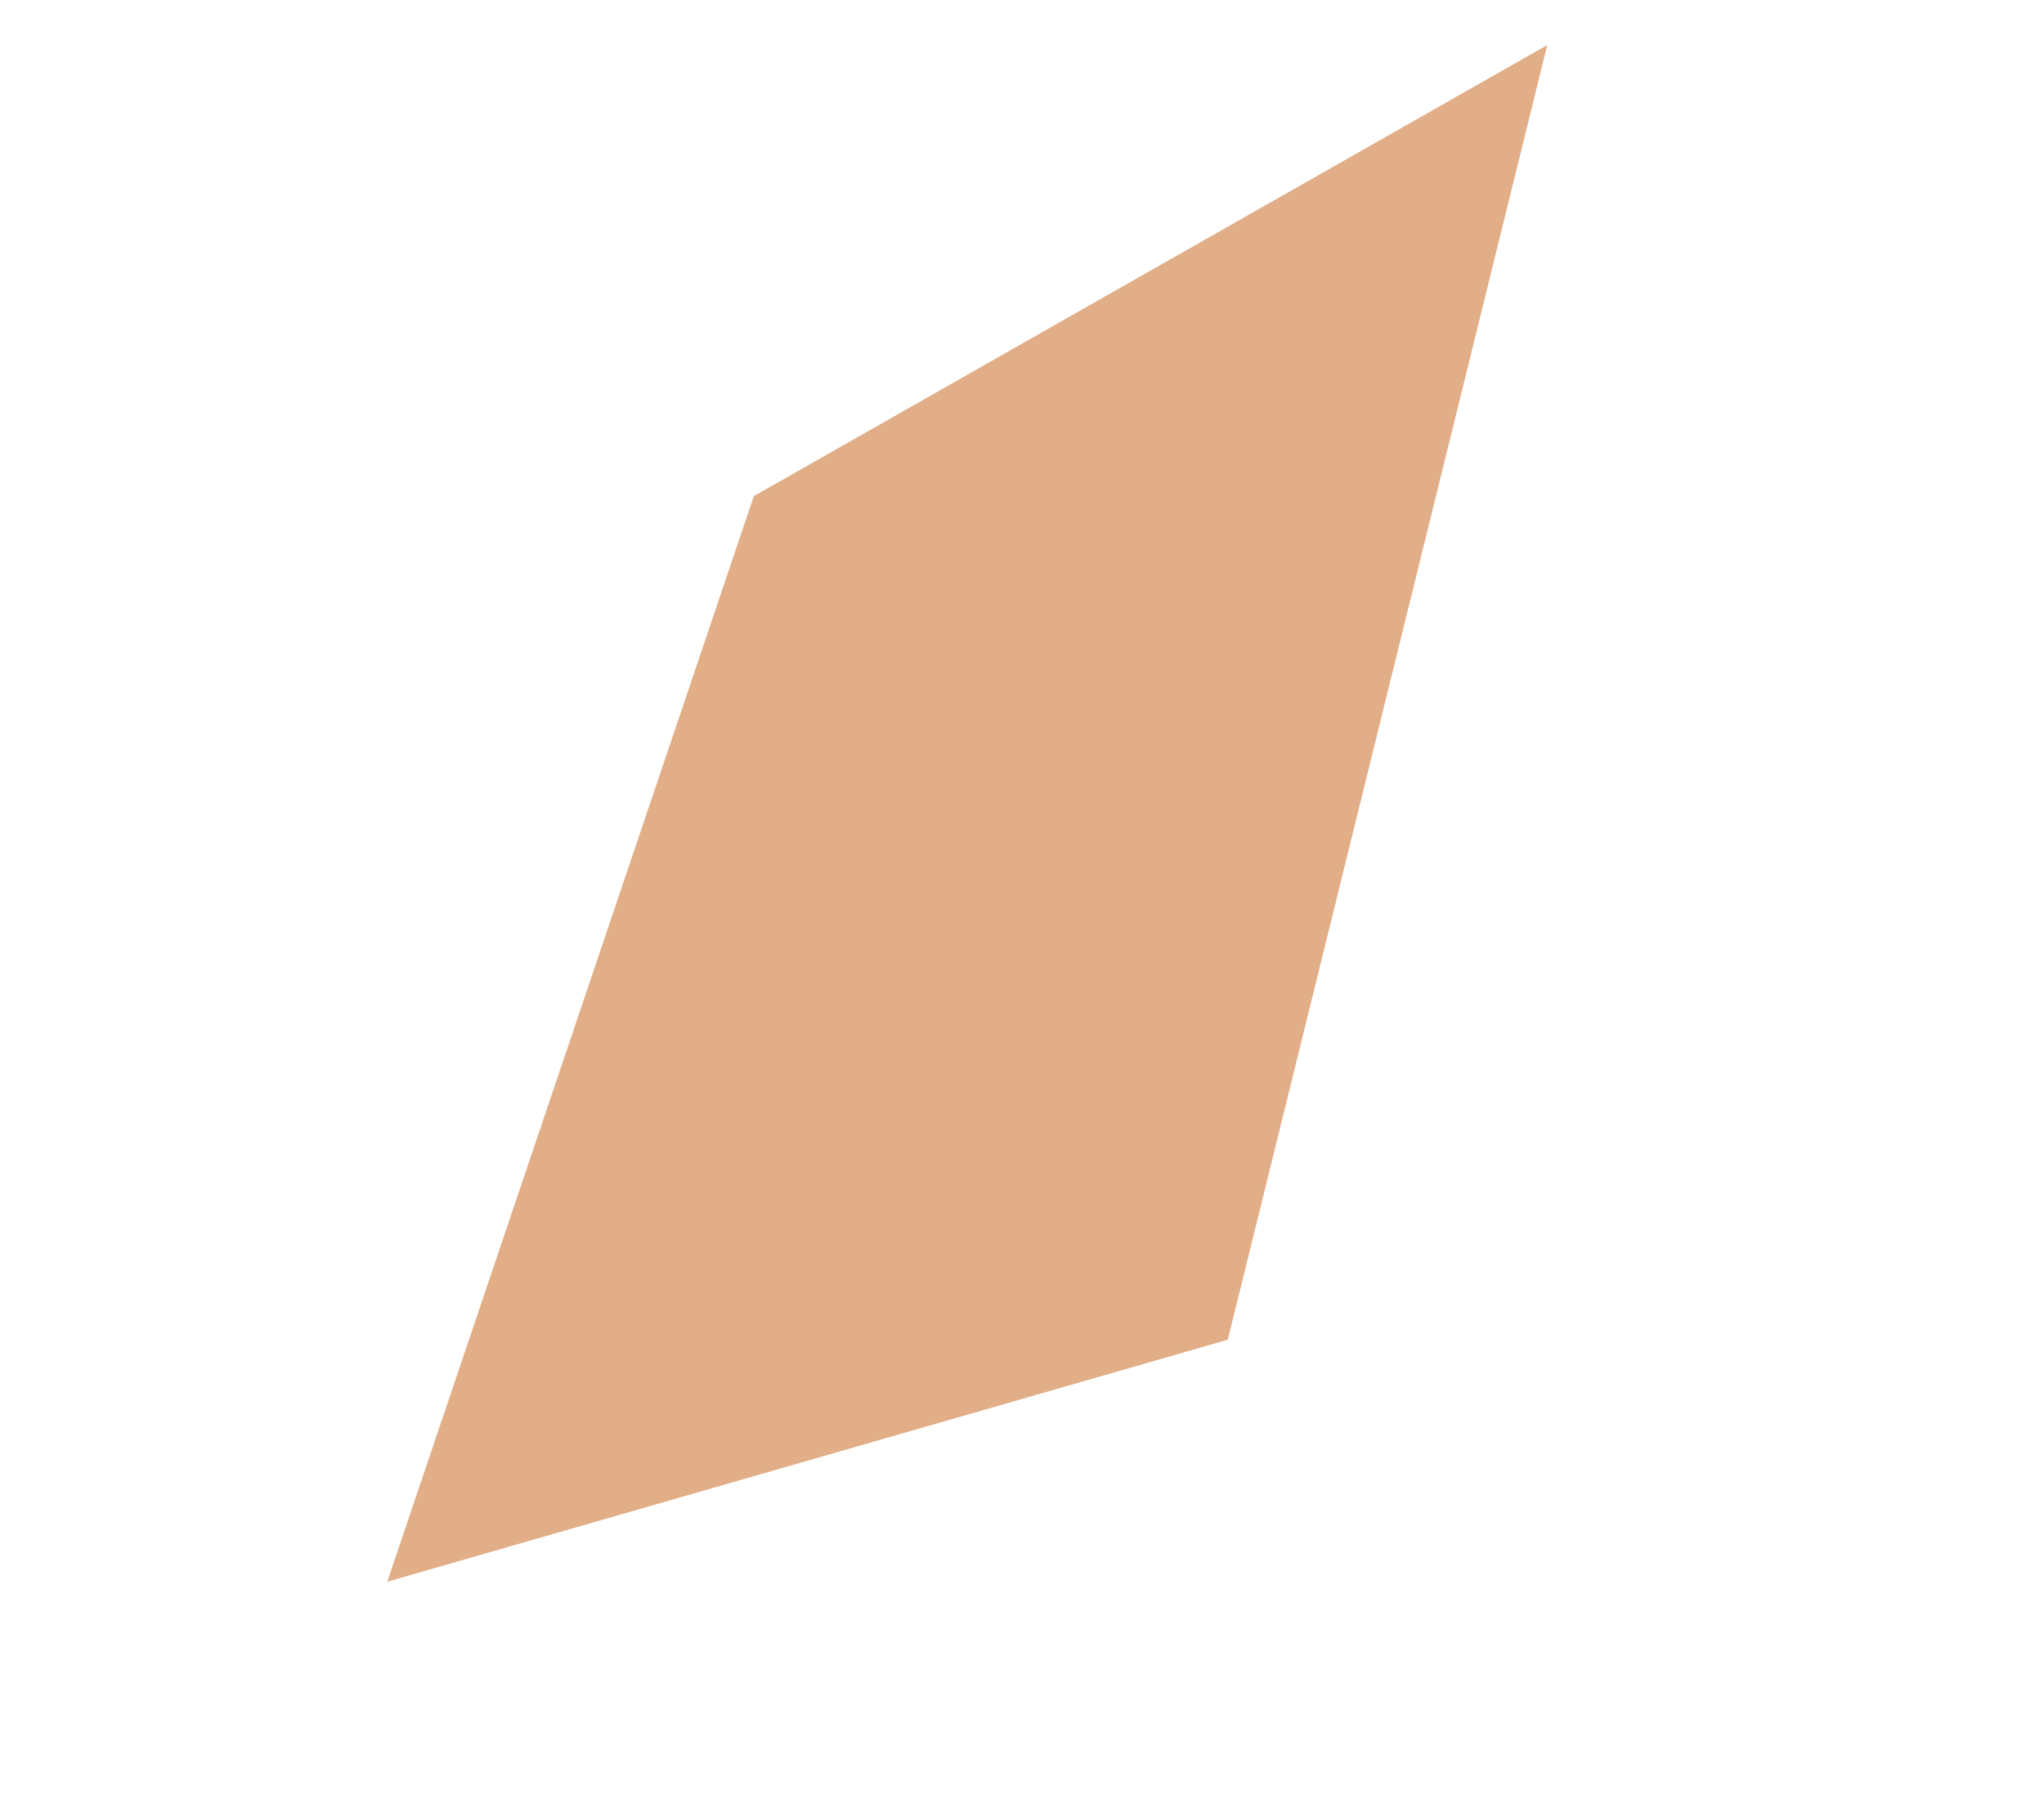 <svg xmlns="http://www.w3.org/2000/svg" width="239.91" height="210.776" viewBox="0 0 239.91 210.776"><path d="M98.217,183.031,212.444,75.98,105.5,69.672,0,153.128Z" transform="translate(-37.946 57.273) rotate(-33)" fill="#ce793a" opacity="0.598"/></svg>